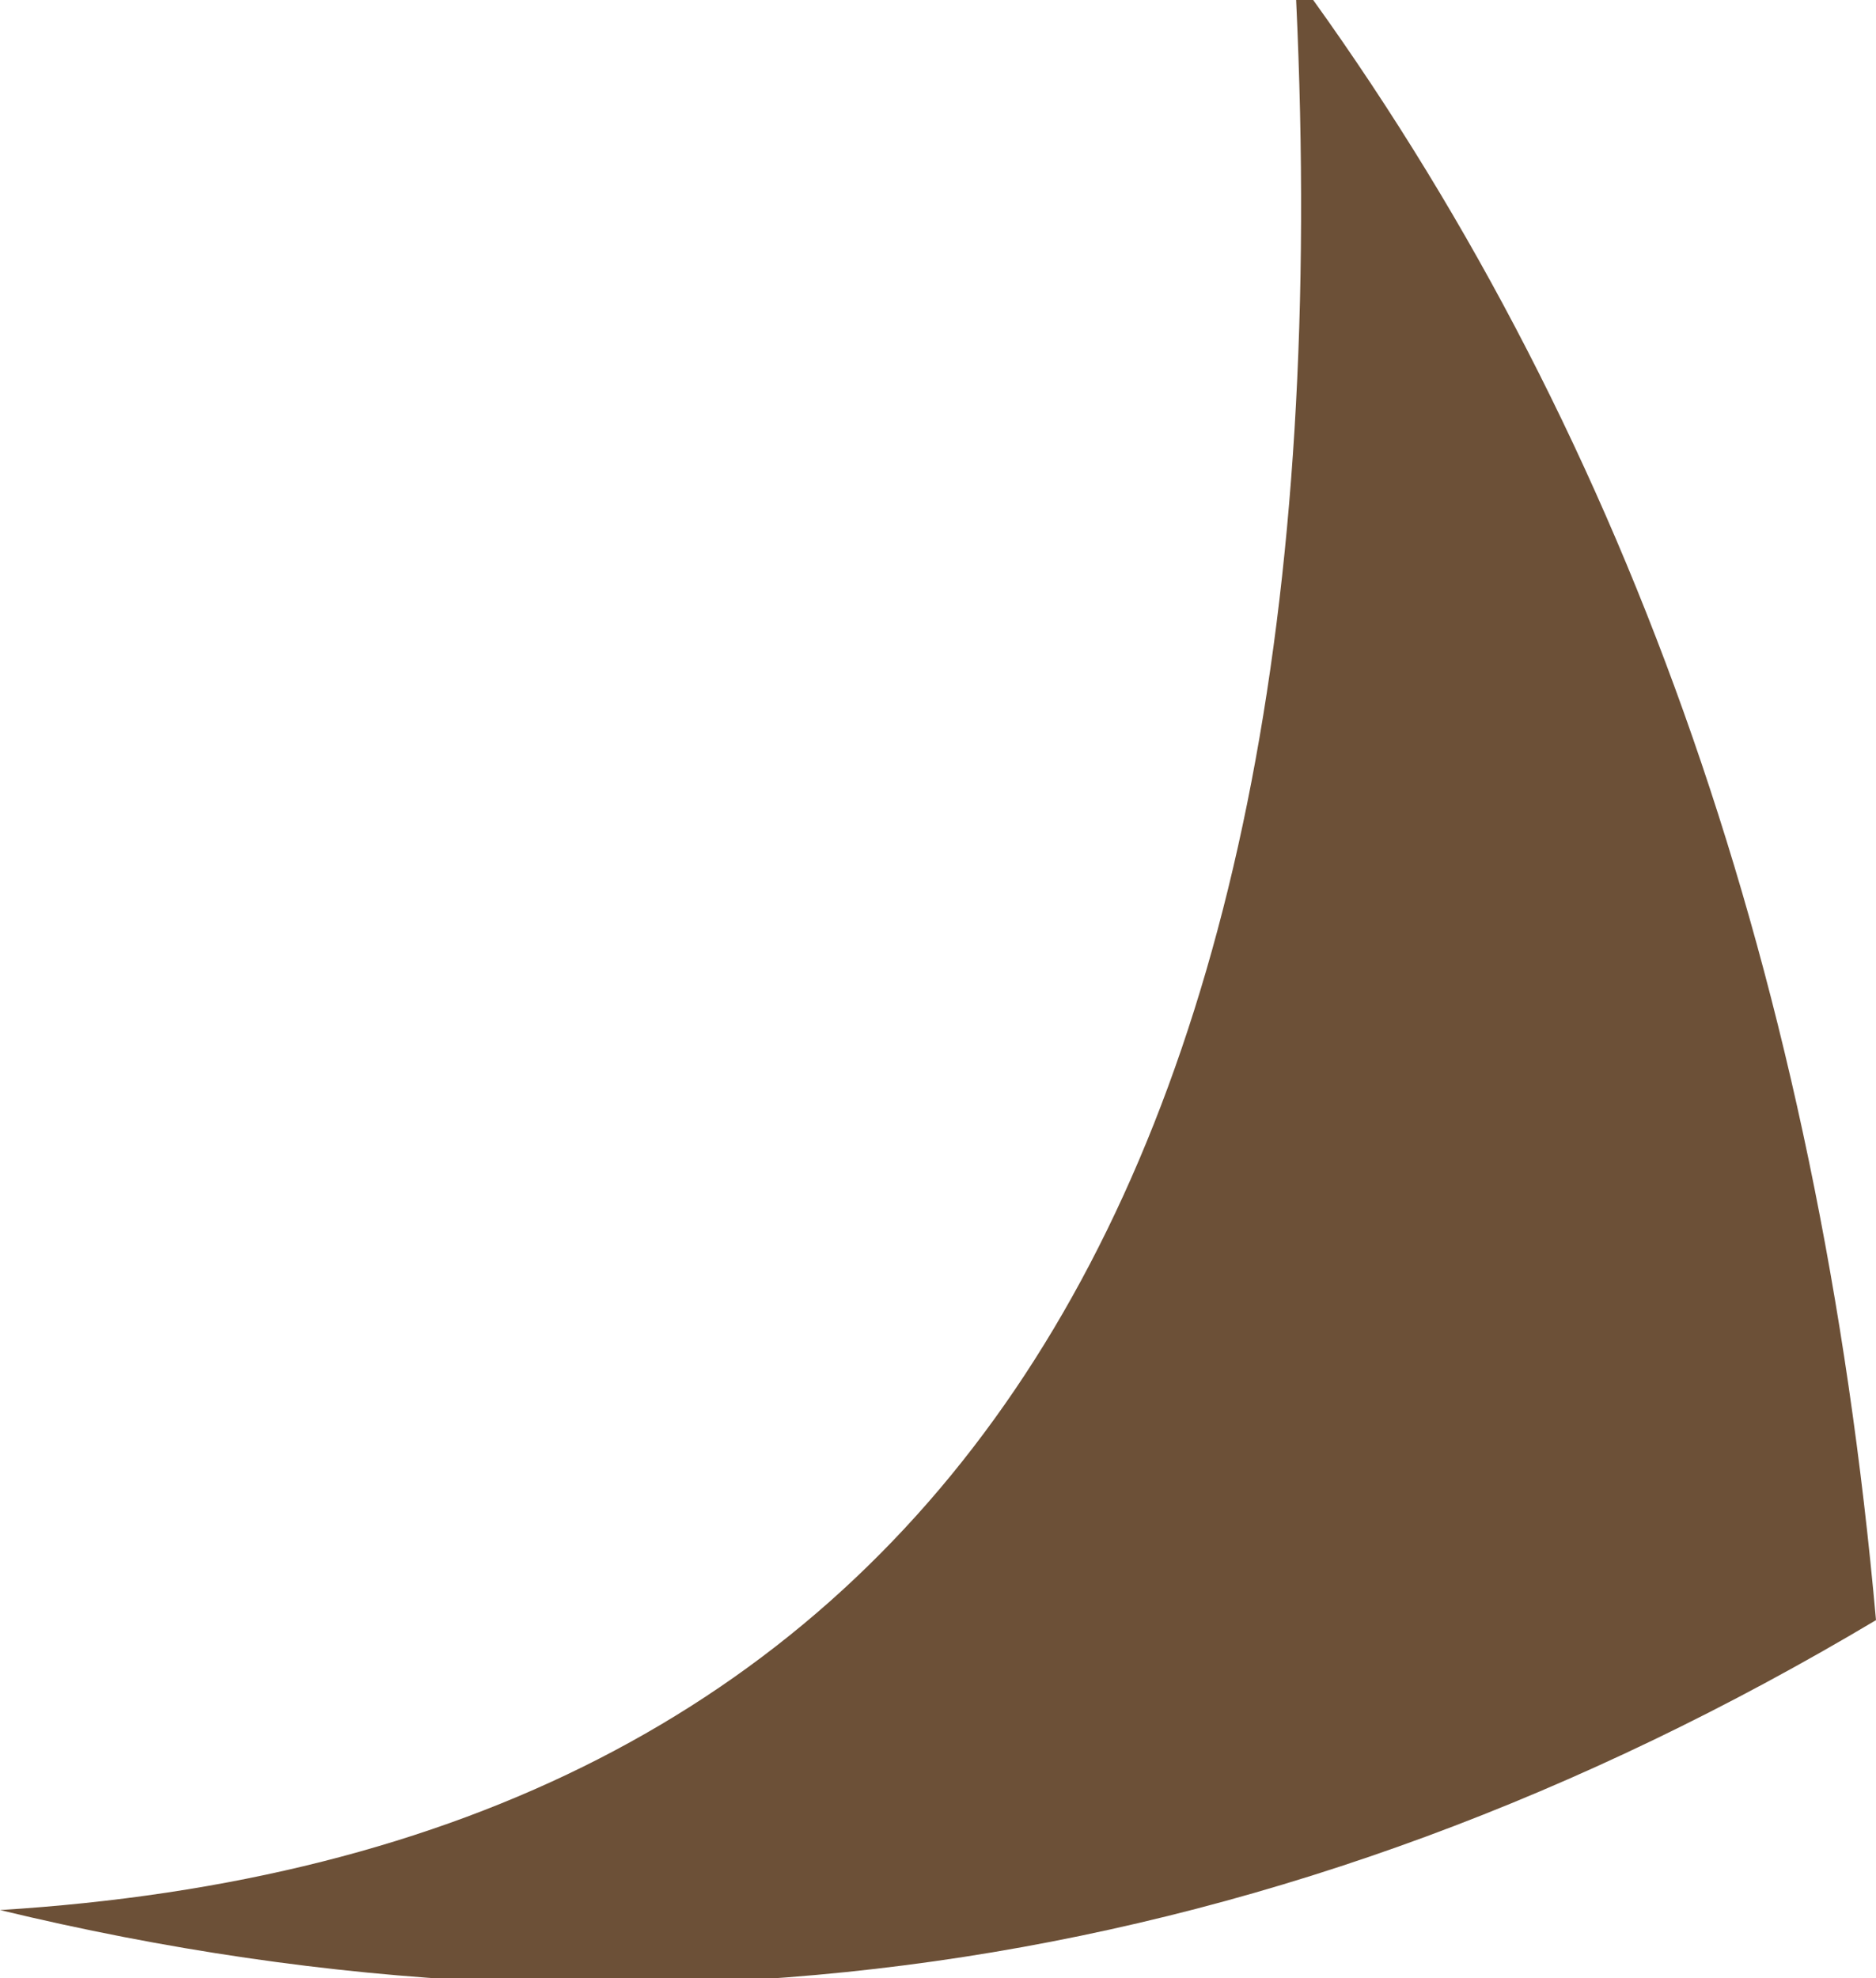 <?xml version="1.0" encoding="UTF-8" standalone="no"?>
<svg xmlns:xlink="http://www.w3.org/1999/xlink" height="5.8px" width="5.5px" xmlns="http://www.w3.org/2000/svg">
  <g transform="matrix(1.0, 0.0, 0.0, 1.0, 0.0, 0.0)">
    <path d="M5.5 4.75 Q2.9 6.3 0.0 5.6 4.05 5.35 3.8 0.0 L3.85 0.0 Q5.25 1.95 5.5 4.75" fill="#6c5037" fill-rule="evenodd" stroke="none"/>
  </g>
</svg>
